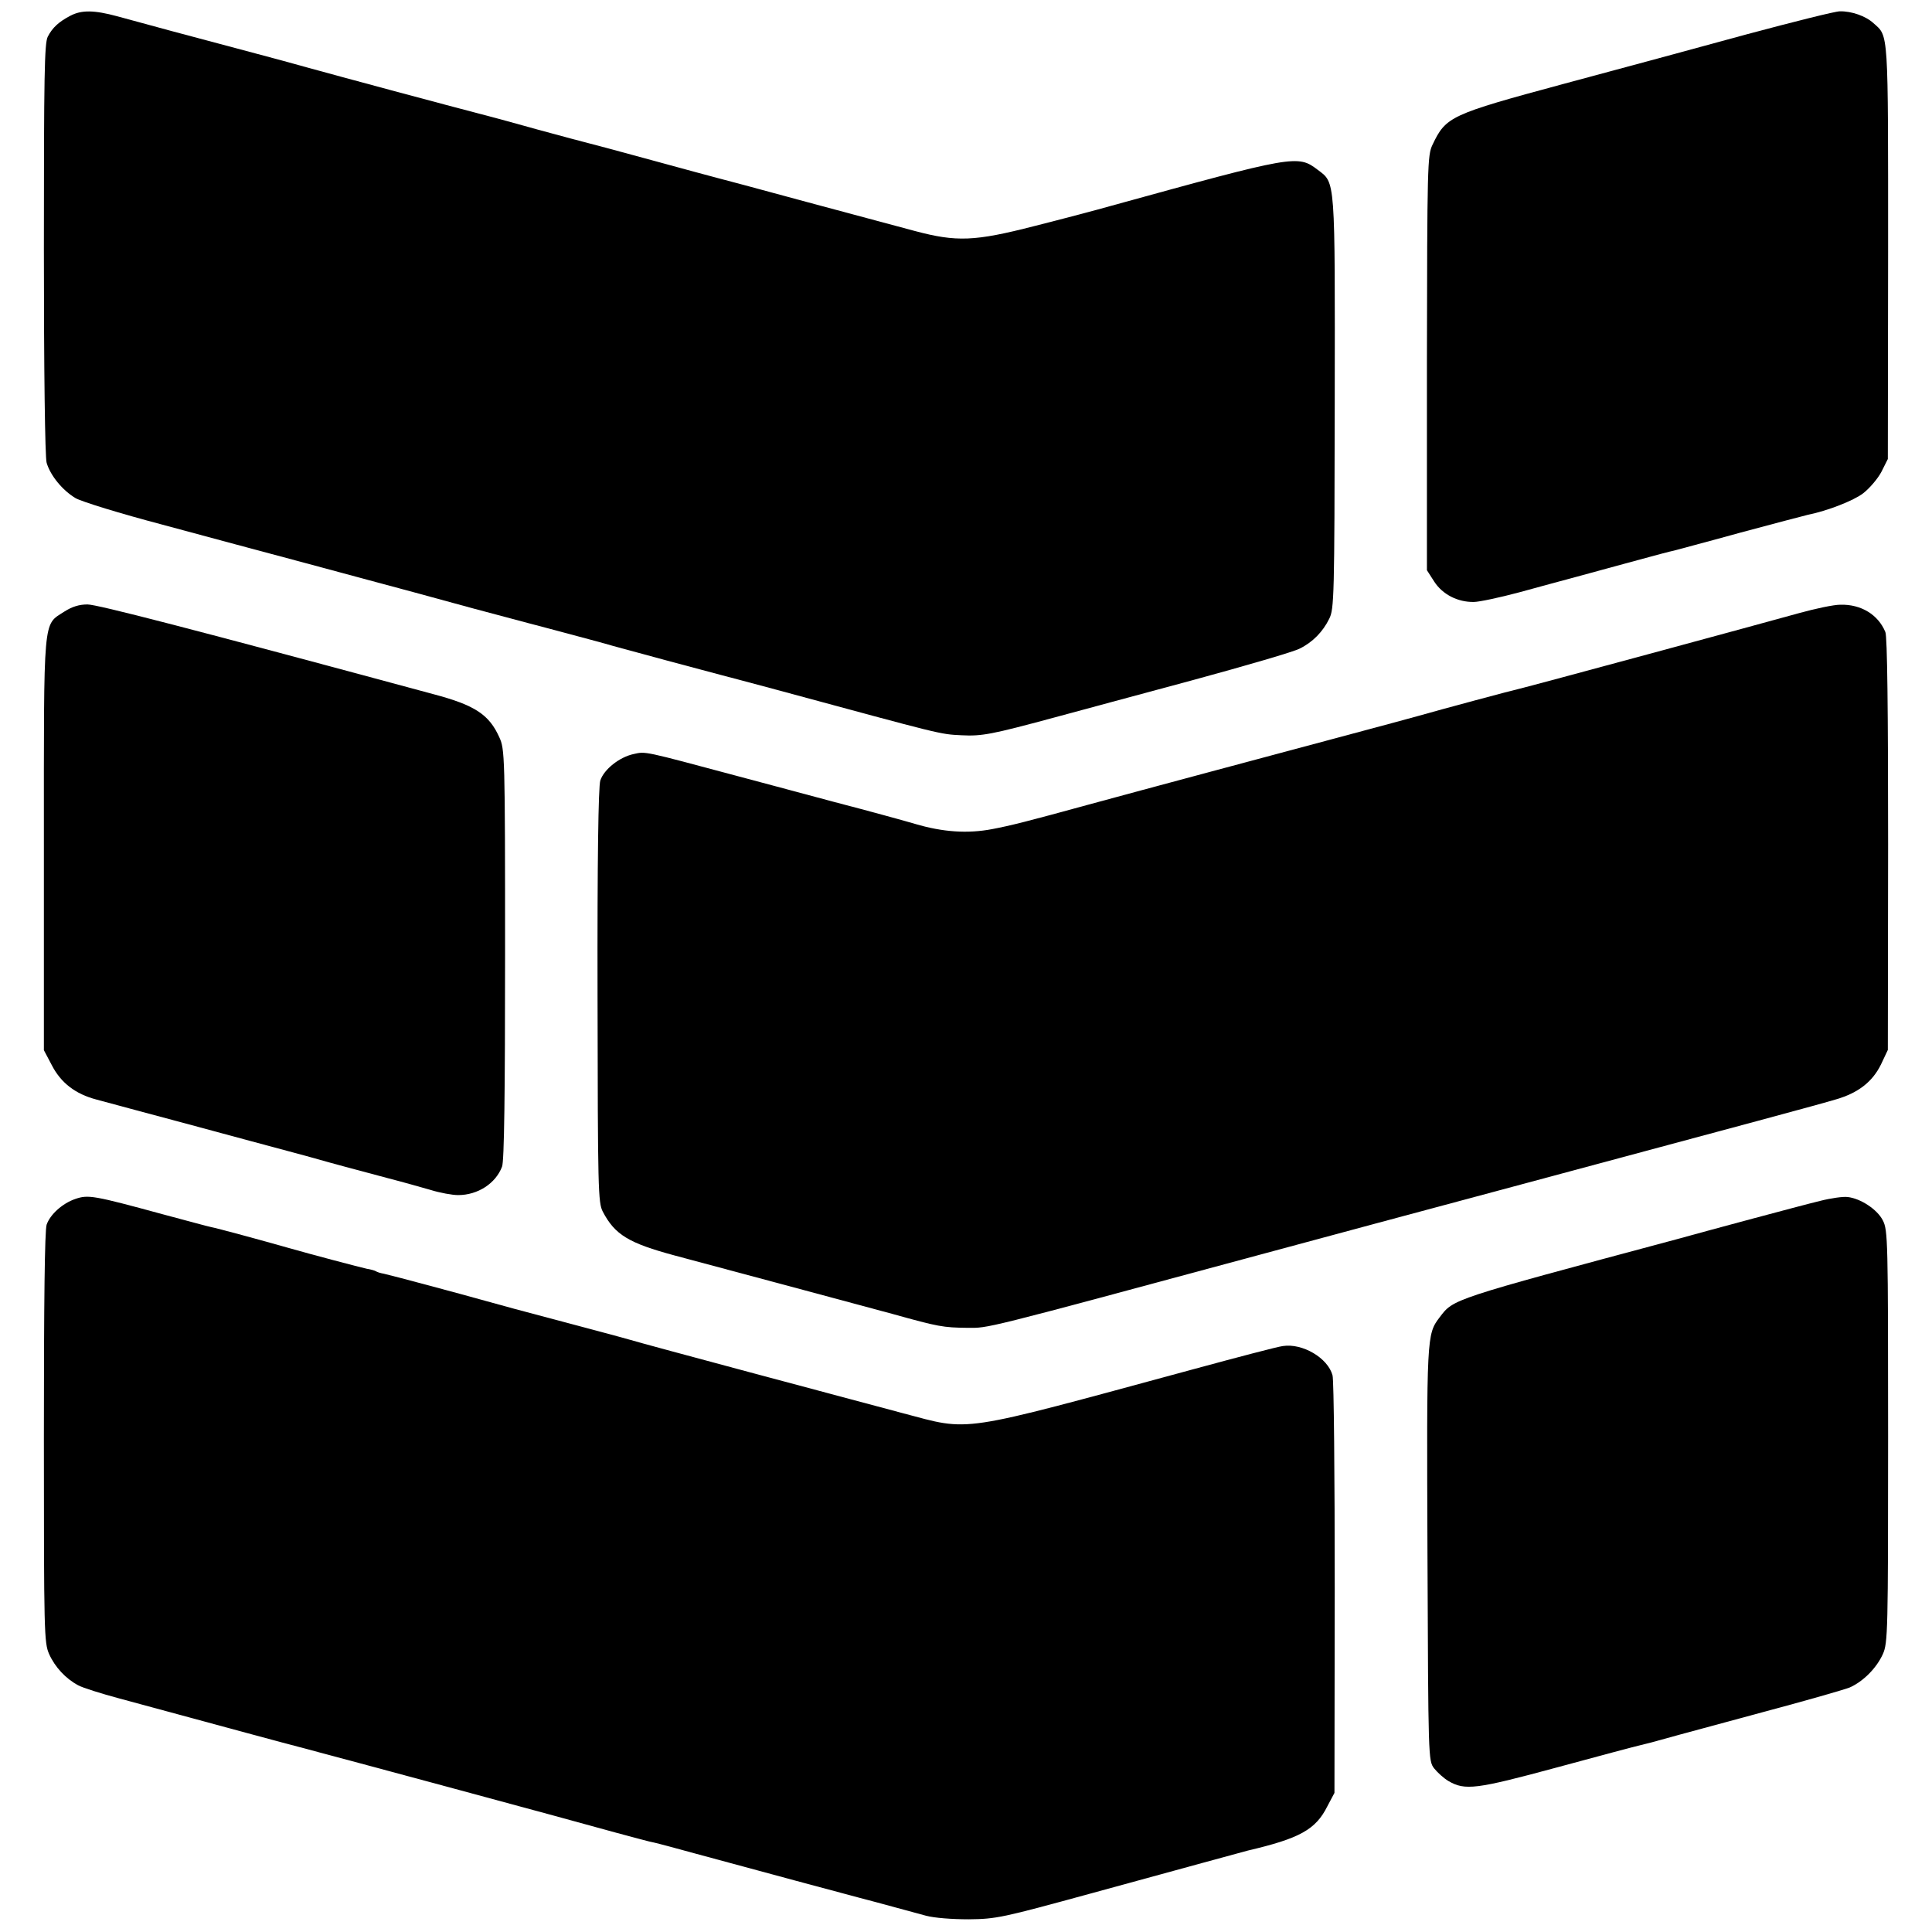 <?xml version="1.0" standalone="no"?>
<!DOCTYPE svg PUBLIC "-//W3C//DTD SVG 20010904//EN"
 "http://www.w3.org/TR/2001/REC-SVG-20010904/DTD/svg10.dtd">
<svg version="1.0" xmlns="http://www.w3.org/2000/svg"
 width="700pt" height="700pt" viewBox="0 0 700 700"
 preserveAspectRatio="xMidYMid meet">
<g transform="translate(0,700) scale(0.1,-0.1)"
fill="#000000" stroke="none">
<path d="M255 6943 c-42 -22 -65 -43 -82 -76 -12 -24 -14 -139 -14 -770 0
-435 4 -755 10 -774 14 -47 58 -100 105 -128 23 -13 163 -56 311 -95 149 -40
385 -104 525 -141 140 -38 316 -85 390 -105 74 -20 173 -47 220 -60 47 -12
171 -46 275 -73 105 -28 206 -55 225 -61 31 -9 351 -95 390 -105 8 -2 99 -26
203 -54 606 -164 590 -161 671 -165 74 -4 112 4 331 63 83 22 309 84 504 136
195 53 370 104 390 115 47 23 84 61 107 108 18 35 19 82 20 782 1 822 3 796
-62 845 -72 55 -85 52 -749 -131 -49 -14 -174 -47 -277 -73 -218 -56 -282 -58
-433 -18 -49 13 -227 61 -395 106 -168 46 -312 84 -320 86 -8 2 -116 31 -240
65 -124 34 -233 63 -242 65 -31 8 -50 13 -168 45 -63 18 -128 35 -145 40 -241
63 -574 153 -690 185 -27 8 -142 39 -255 69 -199 53 -290 77 -435 117 -85 23
-130 23 -170 2z"/>
<path d="M6330 6876 c-168 -46 -467 -127 -665 -180 -411 -111 -426 -118 -475
-221 -18 -38 -19 -73 -20 -790 l0 -751 27 -42 c30 -46 85 -74 143 -73 19 0 94
16 165 35 72 20 166 45 210 57 44 12 118 32 165 45 124 34 174 47 185 49 6 2
114 30 240 65 127 34 237 63 246 65 70 14 165 51 200 78 23 18 53 53 66 78
l23 46 1 751 c0 811 2 779 -53 828 -28 26 -80 44 -122 43 -17 0 -168 -38 -336
-83z"/>
<path d="M233 4784 c-78 -51 -74 -5 -74 -843 l0 -746 28 -53 c33 -65 86 -106
163 -126 30 -8 181 -49 335 -90 154 -42 316 -85 360 -97 44 -12 94 -25 110
-30 34 -10 131 -36 255 -69 47 -12 114 -31 149 -41 35 -11 80 -19 101 -19 71
0 136 42 159 103 8 19 11 268 11 770 0 722 -1 743 -21 786 -37 82 -88 116
-239 156 -877 237 -1218 325 -1253 325 -30 0 -56 -8 -84 -26z"/>
<path d="M6520 4779 c-136 -38 -989 -269 -1013 -274 -20 -4 -292 -77 -372
-100 -57 -16 -331 -89 -745 -200 -157 -42 -357 -96 -445 -120 -226 -62 -282
-76 -350 -89 -89 -17 -179 -11 -280 19 -27 8 -160 45 -295 80 -135 36 -294 79
-355 95 -333 89 -325 88 -369 78 -52 -11 -108 -56 -121 -96 -7 -21 -11 -286
-10 -779 1 -705 2 -750 19 -783 44 -84 94 -114 261 -159 289 -77 697 -187 790
-212 165 -46 182 -49 271 -50 78 0 37 -11 1059 265 193 52 604 163 915 246
868 233 1110 298 1173 317 79 23 131 63 162 126 l25 53 1 744 c0 489 -3 754
-10 770 -26 63 -88 101 -163 99 -24 0 -90 -14 -148 -30z"/>
<path d="M273 2656 c-47 -16 -91 -56 -104 -93 -7 -21 -10 -279 -10 -772 0
-709 1 -743 19 -784 21 -47 60 -89 105 -113 16 -9 83 -30 150 -48 417 -113
590 -160 652 -176 144 -38 979 -263 1150 -311 61 -16 121 -33 135 -35 14 -3
81 -21 150 -40 202 -55 574 -155 590 -159 13 -3 83 -22 245 -66 30 -8 93 -13
155 -13 100 1 122 6 440 93 364 100 546 149 571 156 188 44 246 76 288 160
l26 49 1 741 c0 407 -3 754 -8 772 -17 63 -109 117 -180 106 -18 -2 -166 -41
-328 -85 -863 -234 -798 -224 -1050 -158 -203 54 -936 250 -985 265 -27 8
-144 39 -260 70 -115 30 -232 62 -260 70 -96 27 -354 96 -374 100 -12 2 -25 6
-29 9 -5 3 -20 7 -33 9 -23 5 -202 52 -289 77 -84 24 -257 71 -275 74 -11 2
-87 23 -170 45 -257 70 -275 73 -322 57z"/>
<path d="M6595 2649 c-38 -9 -146 -38 -240 -63 -93 -25 -219 -59 -280 -76
-821 -220 -808 -216 -859 -283 -47 -62 -47 -67 -44 -859 3 -741 3 -747 24
-775 12 -15 35 -36 52 -46 60 -35 100 -30 392 49 151 41 286 77 300 80 14 3
56 14 95 25 38 11 196 53 350 95 154 41 297 82 317 90 49 22 97 70 120 121 18
40 19 81 19 788 0 713 -1 748 -19 783 -20 40 -81 80 -128 85 -16 2 -60 -4 -99
-14z"/>
</g>
</svg>
